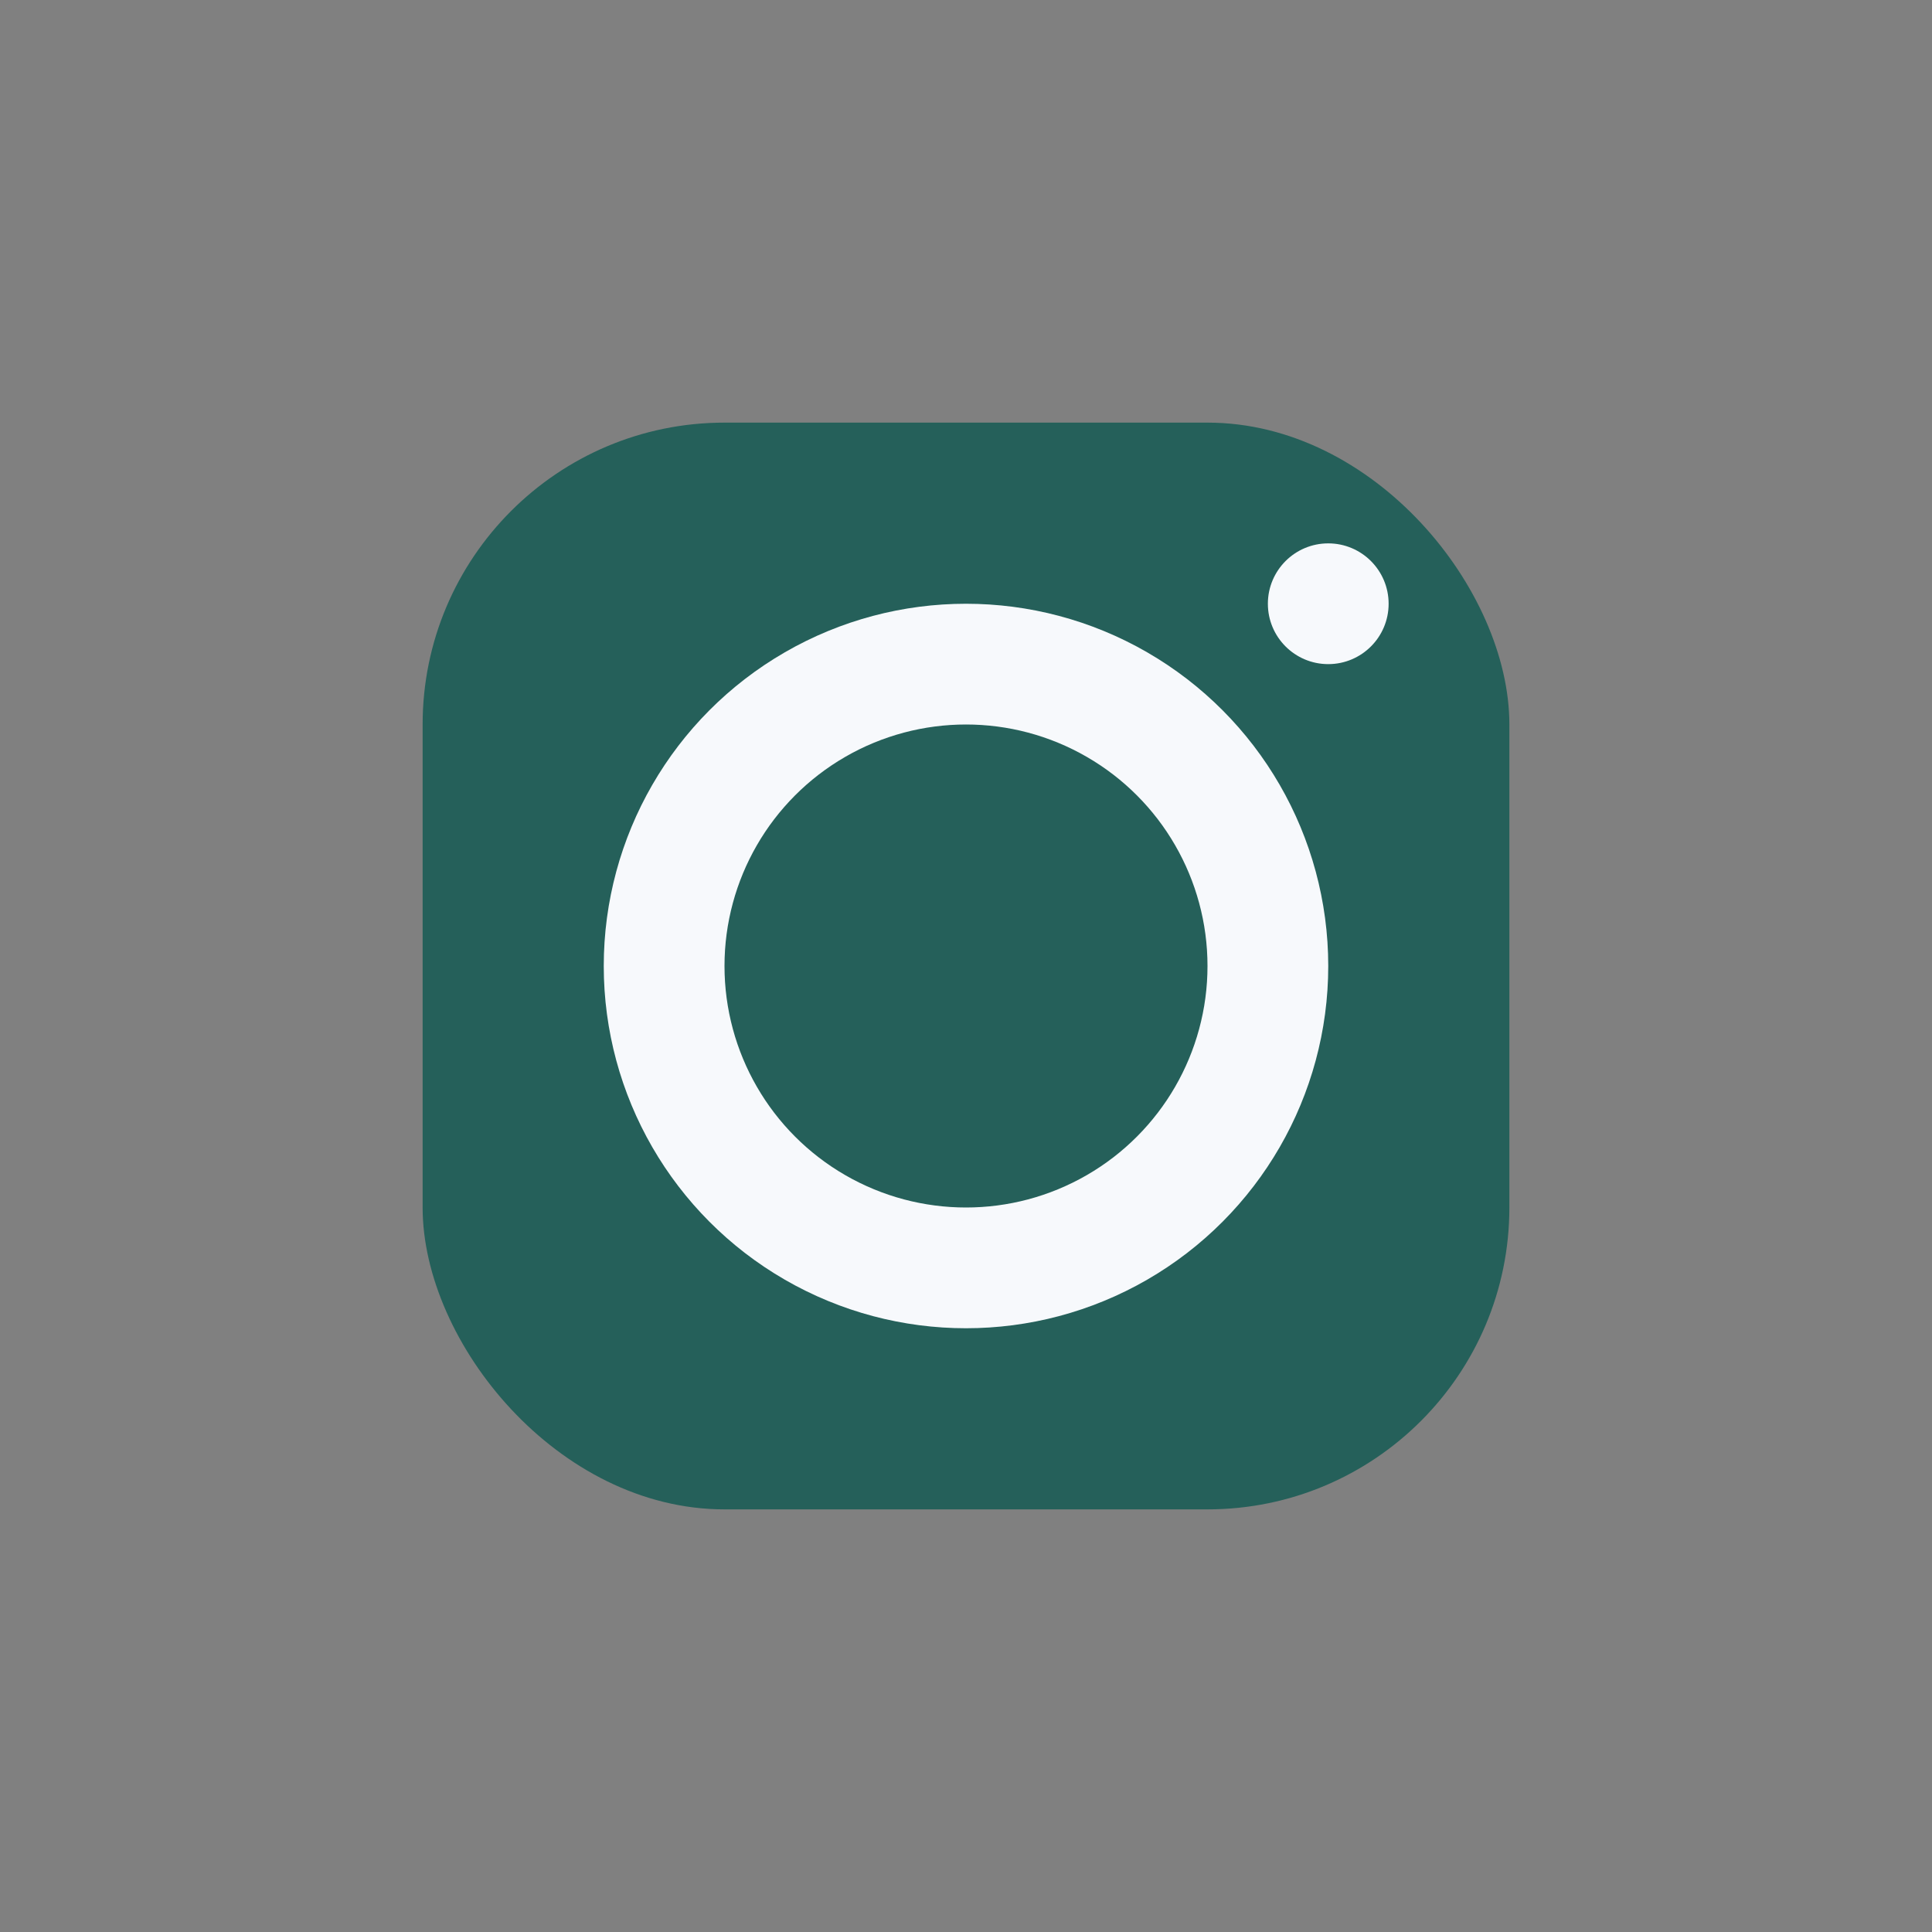 <?xml version="1.0" encoding="UTF-8"?>
<svg xmlns="http://www.w3.org/2000/svg" width="32" height="32" viewBox="0 0 32 32"><rect x="0" y="0" width="32" height="32" fill="#808080" stroke="none"/><rect x="7" y="7" width="18" height="18" rx="5" fill="#25605A"/><circle cx="16" cy="16" r="5" fill="none" stroke="#F7F9FC" stroke-width="2"/><circle cx="22" cy="10" r="1" fill="#F7F9FC"/></svg>